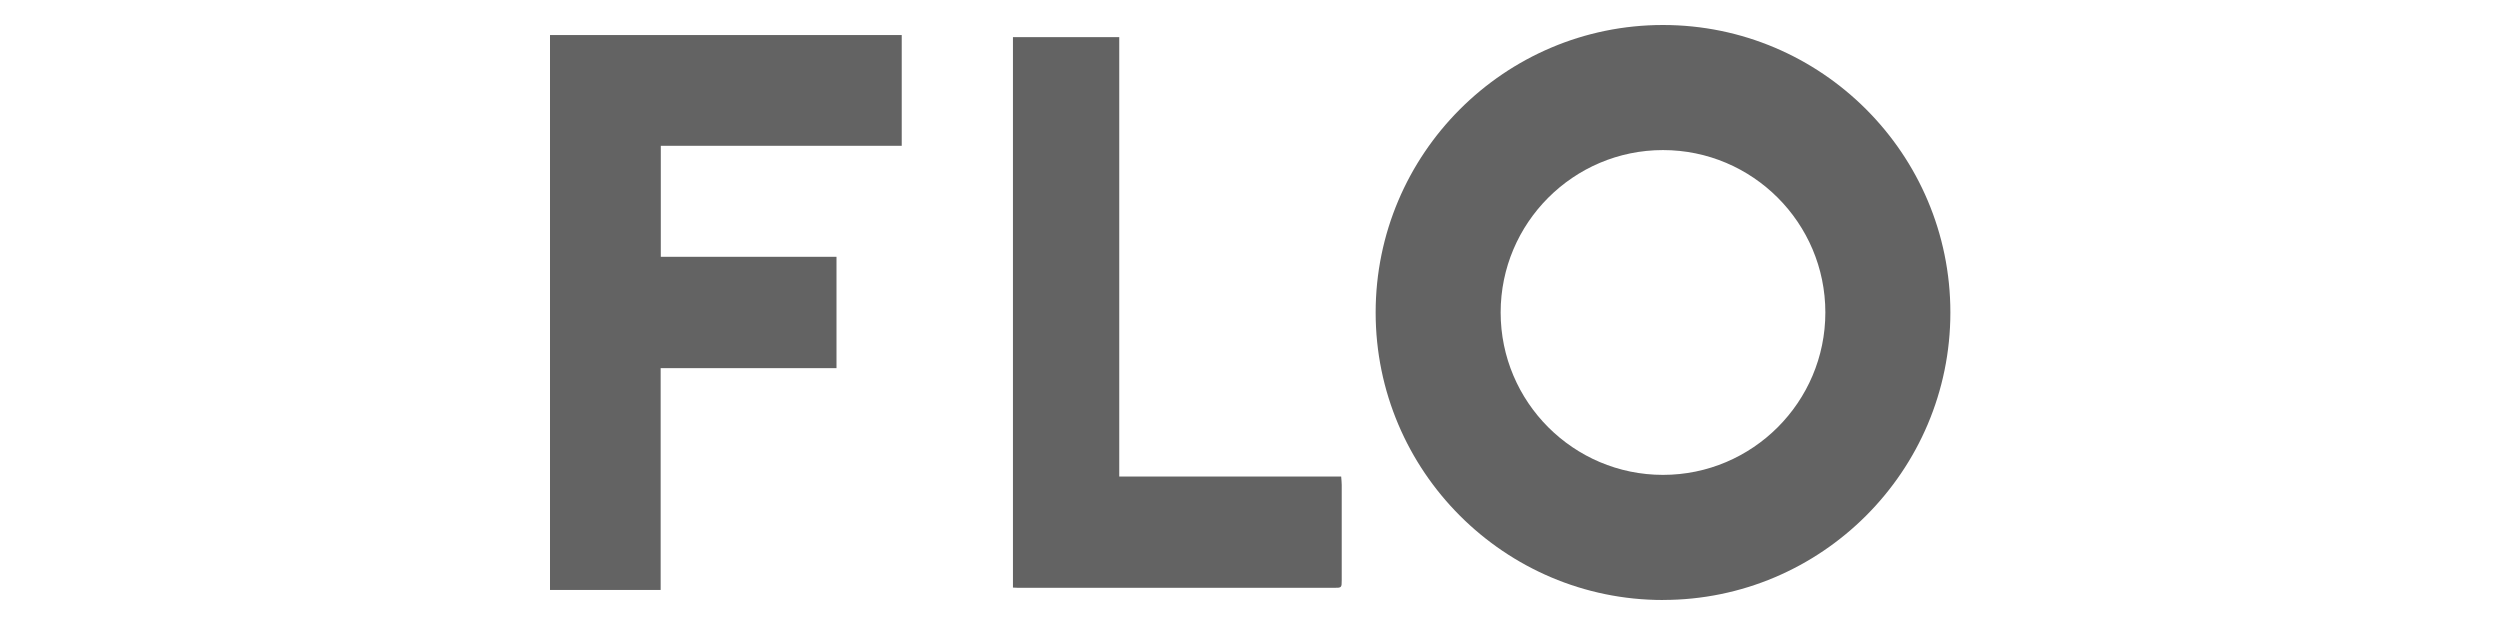 <svg width="100" height="25" viewBox="0 0 100 25" fill="none" xmlns="http://www.w3.org/2000/svg">
<g clip-path="url(#clip0_1167_42081)">
<path d="M36.069 1.402V5.832H26.432V10.272H33.46V14.726H26.426V23.598H22V1.402H36.069Z" fill="#636363"/>
<path d="M53.647 19.06C53.658 19.208 53.669 19.305 53.669 19.399C53.669 20.667 53.669 21.934 53.669 23.201C53.669 23.513 53.667 23.513 53.352 23.513C49.144 23.513 44.937 23.513 40.731 23.513C40.666 23.513 40.601 23.507 40.518 23.503V1.485H44.77V19.06H53.645H53.647Z" fill="#636363"/>
<path d="M66.519 24C60.182 24 55.026 18.841 55.026 12.501C55.026 6.16 60.18 1 66.519 1C72.859 1 78.015 6.158 78.015 12.499C78.015 18.84 72.859 23.998 66.519 23.998V24ZM66.519 6.003C62.94 6.003 60.026 8.917 60.026 12.499C60.026 16.081 62.94 18.995 66.519 18.995C70.099 18.995 73.014 16.081 73.014 12.499C73.014 8.917 70.101 6.003 66.519 6.003Z" fill="#636363"/>
</g>
<defs>
<clipPath id="clip0_1167_42081">
<rect width="56.013" height="23" fill="white" transform="translate(22 1)"/>
</clipPath>
</defs>
</svg>
